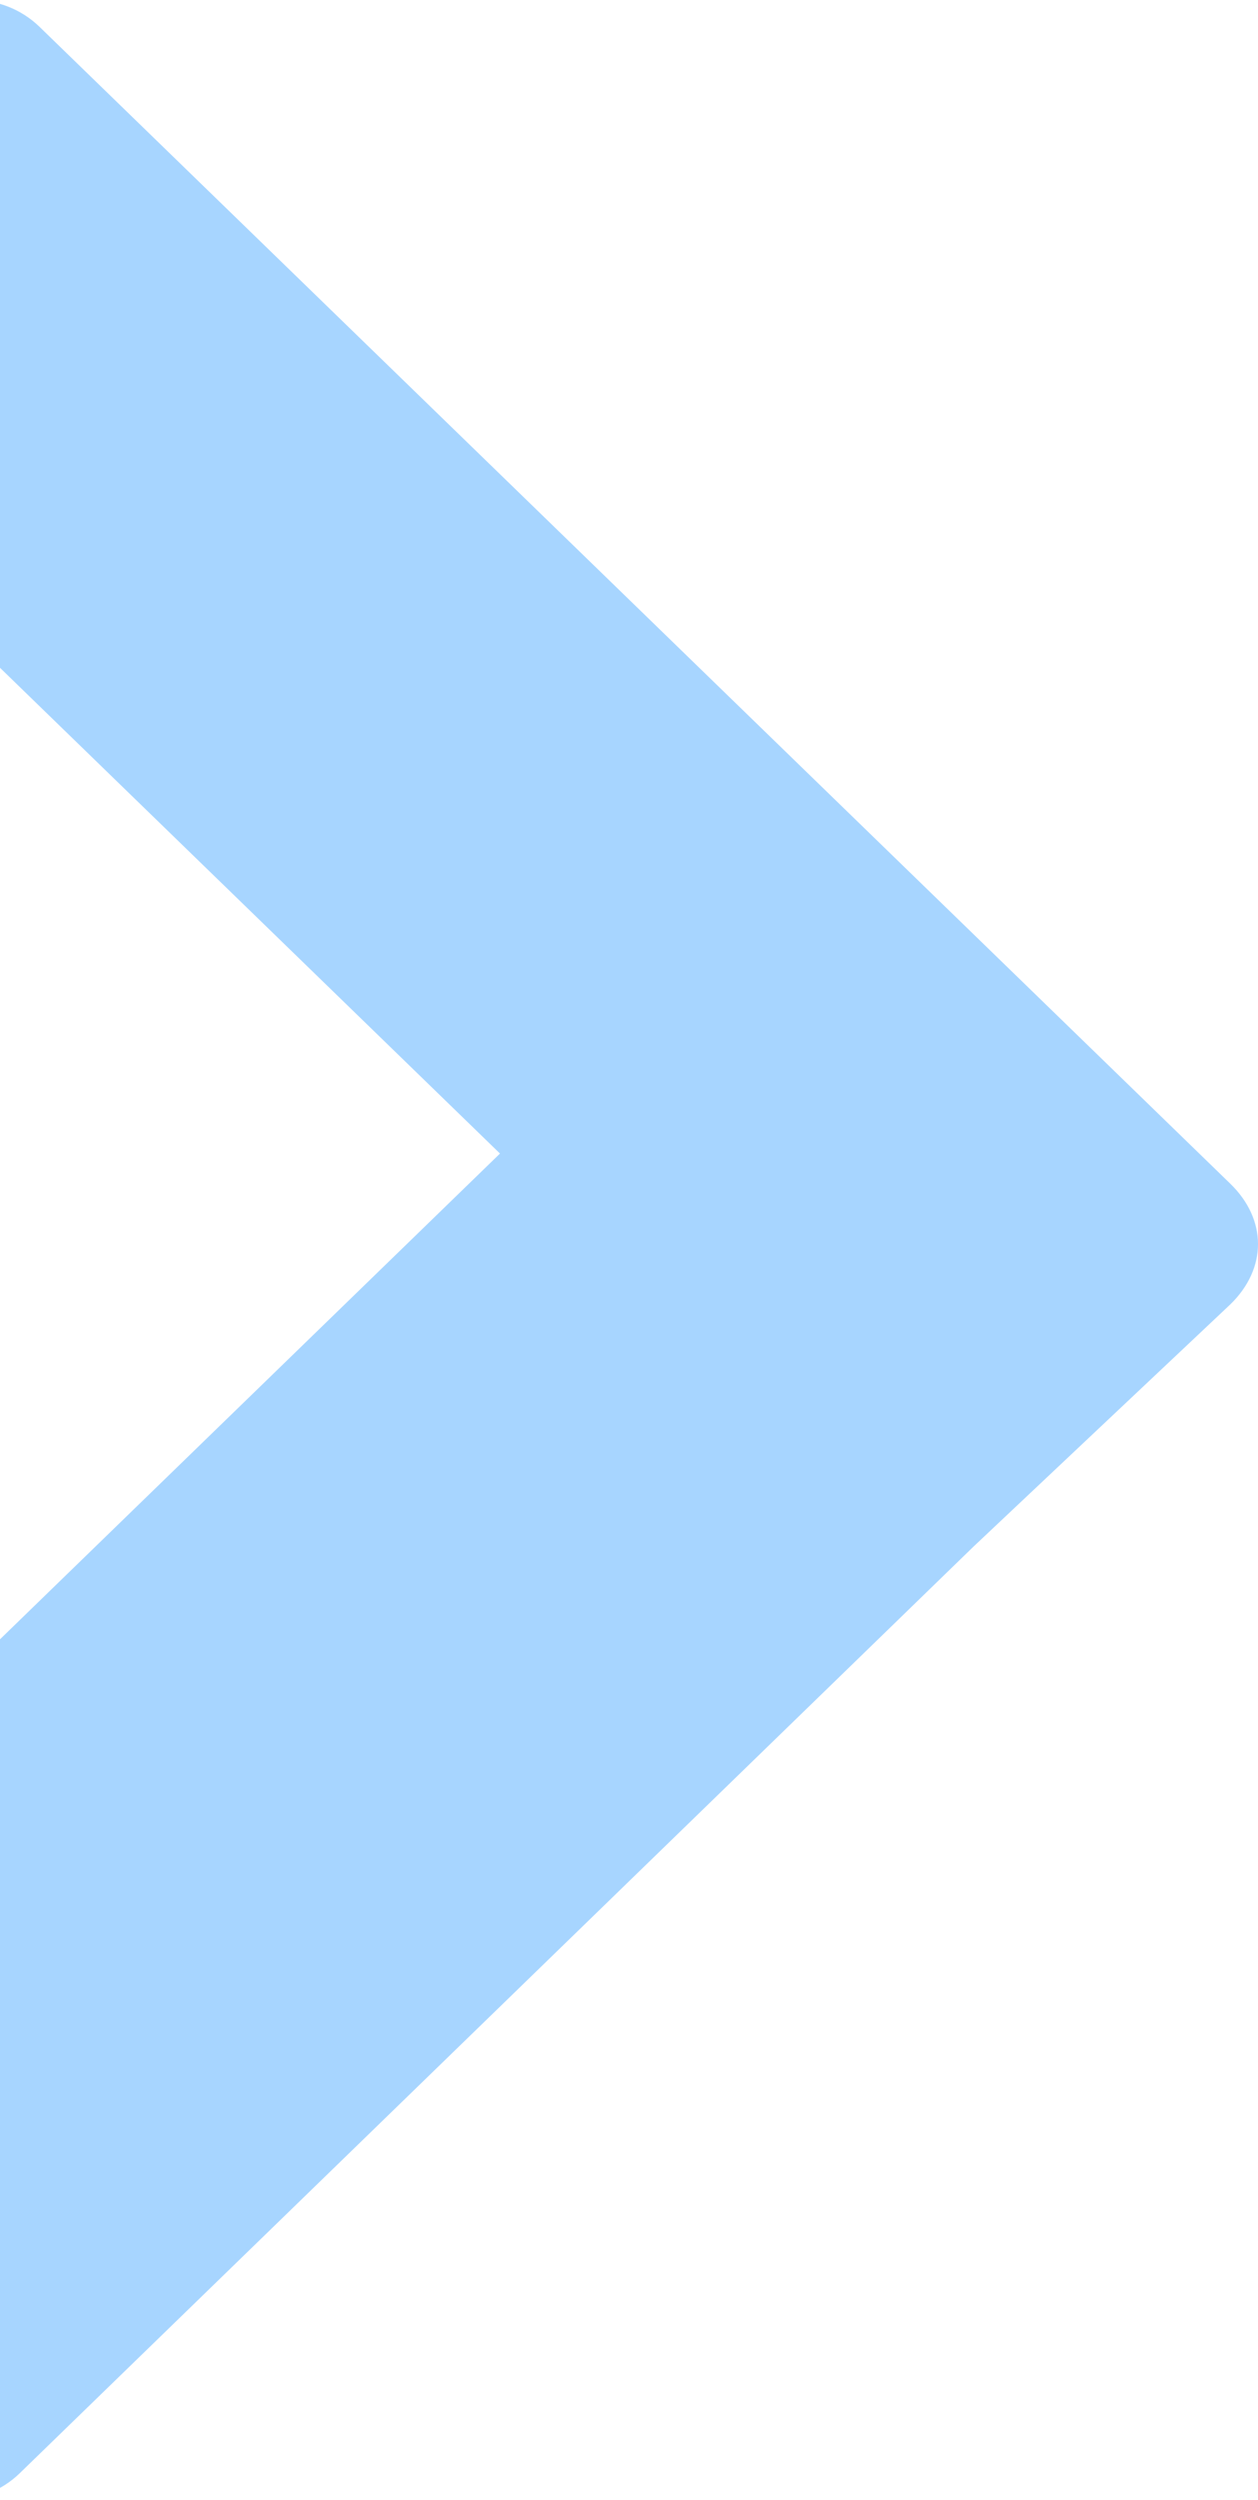 <svg width="76" height="151" viewBox="0 0 76 151" fill="none" xmlns="http://www.w3.org/2000/svg">
<path d="M-18.73 14.299C-20.96 16.464 -20.96 19.975 -18.731 22.14L30.206 69.673L-25.328 123.613C-27.557 125.778 -27.557 129.289 -25.328 131.455L-6.877 149.376C-4.648 151.541 -1.033 151.541 1.196 149.376L58.798 93.427L74.328 78.783C76.557 76.617 76.557 73.661 74.328 71.496L2.392 1.624C0.163 -0.541 -3.452 -0.541 -5.682 1.624L-18.73 14.299Z" fill="#64B5FF" fill-opacity="0.57"/>
</svg>
